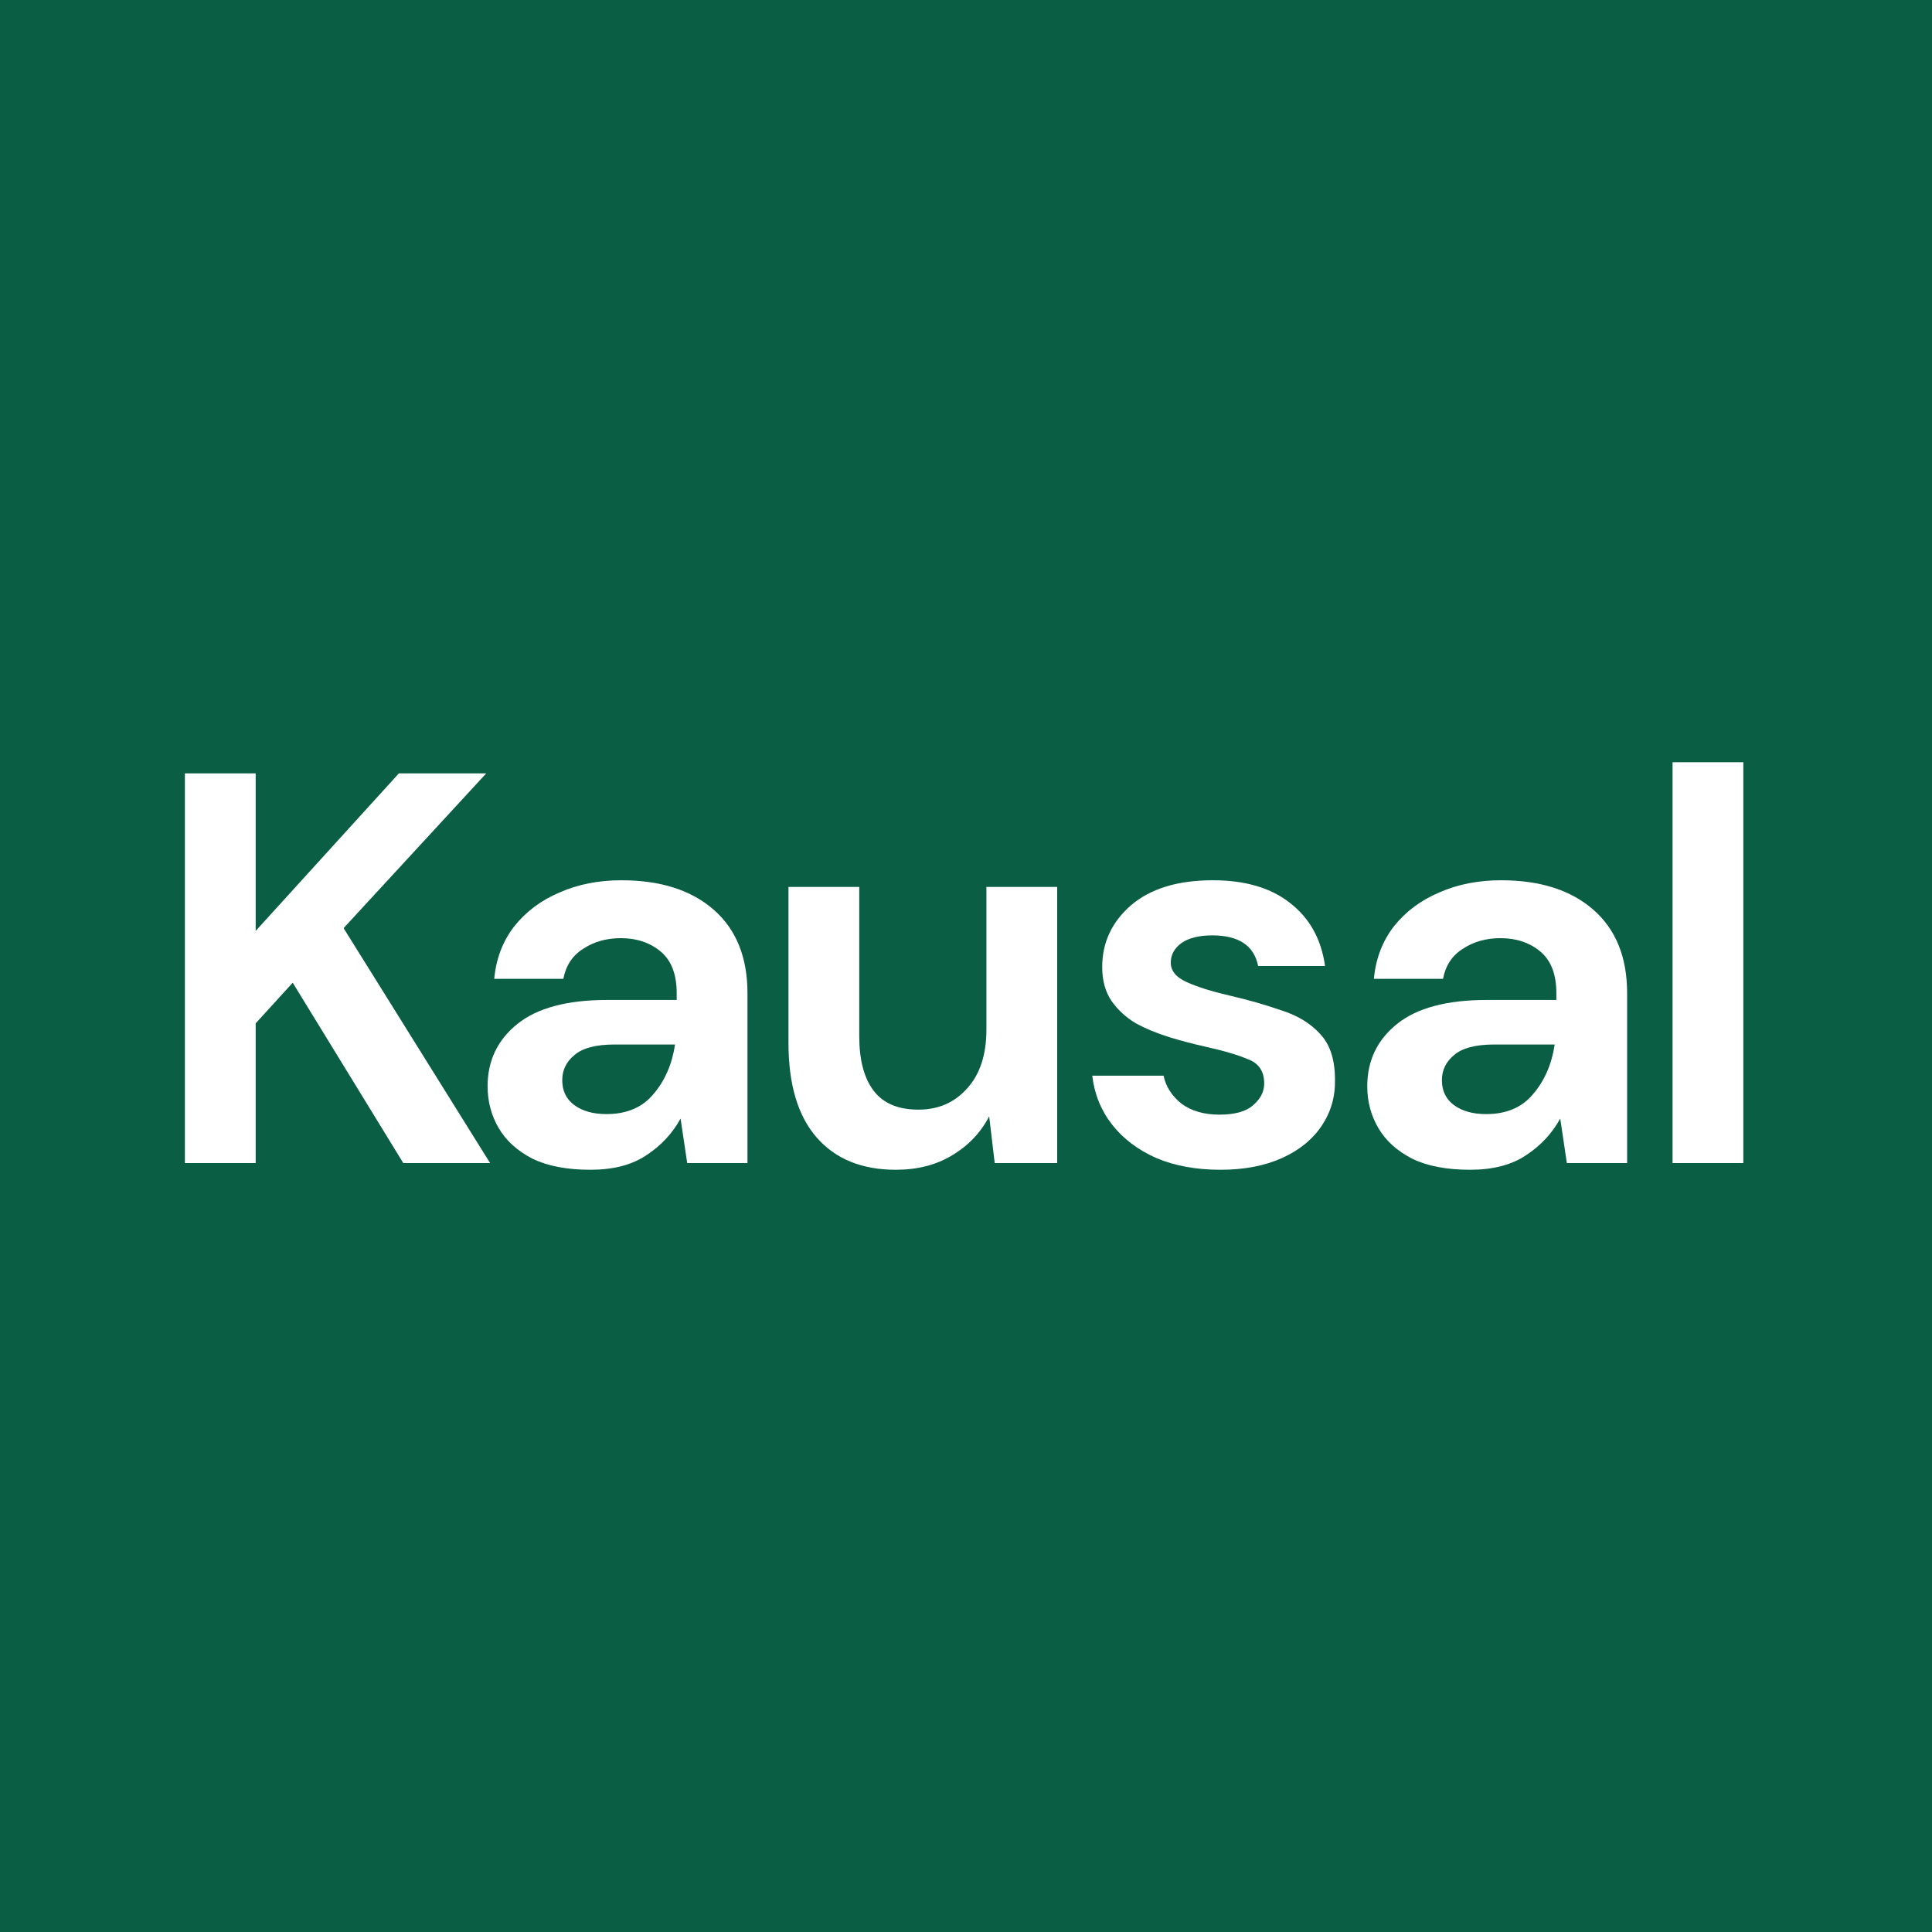 <svg width="800" height="800" viewBox="0 0 800 800" fill="none" xmlns="http://www.w3.org/2000/svg">
<rect x="0" y="0" width="800" height="800" fill="#333333" stroke="none"/>
<g clip-path="url(#clip0_1130_376)">
<rect width="800" height="800" fill="#279A6D"/>
<rect width="800" height="800" fill="#C0F5D2"/>
<rect width="800" height="800" fill="url(#paint0_linear_1130_376)"/>
<rect width="800" height="800" fill="url(#paint1_linear_1130_376)"/>
<rect width="800" height="800" fill="#0A5E43"/>
<g clip-path="url(#clip1_1130_376)">
<path d="M76.562 481.609V320.236H105.868V385.476L165.167 320.236H201.341L142.272 384.324L202.944 481.609H166.998L121.208 406.916L105.868 423.745V481.609H76.562Z" fill="white"/>
<path d="M244.491 484.375C234.723 484.375 226.709 482.838 220.451 479.764C214.193 476.537 209.538 472.31 206.485 467.085C203.433 461.86 201.906 456.096 201.906 449.795C201.906 439.191 206.027 430.584 214.27 423.975C222.512 417.367 234.875 414.063 251.36 414.063H280.208V411.296C280.208 403.458 277.995 397.695 273.568 394.006C269.142 390.318 263.647 388.473 257.084 388.473C251.131 388.473 245.941 389.933 241.515 392.853C237.089 395.62 234.341 399.769 233.273 405.302H204.654C205.417 397.003 208.164 389.78 212.896 383.632C217.78 377.485 224.038 372.797 231.67 369.57C239.302 366.189 247.849 364.498 257.313 364.498C273.492 364.498 286.237 368.571 295.548 376.716C304.858 384.862 309.514 396.388 309.514 411.296V481.609H284.558L281.81 463.166C278.452 469.314 273.721 474.385 267.615 478.381C261.663 482.377 253.955 484.375 244.491 484.375ZM251.131 461.322C259.526 461.322 266.013 458.555 270.592 453.023C275.323 447.49 278.3 440.651 279.521 432.505H254.565C246.781 432.505 241.21 433.965 237.852 436.885C234.494 439.652 232.815 443.11 232.815 447.259C232.815 451.716 234.494 455.174 237.852 457.633C241.21 460.092 245.636 461.322 251.131 461.322Z" fill="white"/>
<path d="M437.76 367.264V481.609H411.889L409.599 462.244C406.089 469.006 400.976 474.385 394.26 478.381C387.696 482.377 379.912 484.375 370.907 484.375C356.864 484.375 345.951 479.918 338.166 471.004C330.382 462.09 326.49 449.027 326.49 431.814V367.264H355.796V429.047C355.796 438.883 357.78 446.414 361.749 451.639C365.717 456.865 371.899 459.477 380.294 459.477C388.536 459.477 395.252 456.557 400.441 450.717C405.784 444.877 408.455 436.732 408.455 426.281V367.264H437.76Z" fill="white"/>
<path d="M505.392 484.375C495.318 484.375 486.466 482.761 478.834 479.534C471.202 476.153 465.097 471.542 460.518 465.702C455.939 459.862 453.191 453.099 452.276 445.415H481.81C482.726 449.872 485.168 453.714 489.137 456.942C493.258 460.015 498.524 461.552 504.934 461.552C511.345 461.552 516 460.246 518.9 457.633C521.953 455.02 523.48 452.024 523.48 448.642C523.48 443.724 521.343 440.42 517.069 438.73C512.795 436.885 506.842 435.118 499.211 433.427C494.326 432.351 489.366 431.045 484.329 429.508C479.292 427.971 474.636 426.05 470.363 423.745C466.242 421.286 462.884 418.212 460.289 414.524C457.694 410.681 456.397 405.994 456.397 400.461C456.397 390.318 460.365 381.788 468.302 374.872C476.392 367.956 487.687 364.498 502.187 364.498C515.619 364.498 526.303 367.649 534.24 373.95C542.33 380.251 547.138 388.934 548.664 400H520.961C519.282 391.547 512.948 387.321 501.958 387.321C496.463 387.321 492.189 388.397 489.137 390.548C486.237 392.7 484.787 395.389 484.787 398.617C484.787 401.998 487 404.688 491.426 406.685C495.853 408.683 501.729 410.528 509.056 412.218C516.993 414.063 524.243 416.137 530.806 418.443C537.522 420.594 542.864 423.899 546.833 428.356C550.801 432.659 552.785 438.883 552.785 447.029C552.938 454.098 551.106 460.476 547.29 466.163C543.475 471.849 537.98 476.306 530.806 479.534C523.632 482.761 515.161 484.375 505.392 484.375Z" fill="white"/>
<path d="M608.739 484.375C598.97 484.375 590.957 482.838 584.699 479.764C578.441 476.537 573.786 472.31 570.733 467.085C567.68 461.86 566.154 456.096 566.154 449.795C566.154 439.191 570.275 430.584 578.517 423.975C586.76 417.367 599.123 414.063 615.607 414.063H644.455V411.296C644.455 403.458 642.242 397.695 637.816 394.006C633.389 390.318 627.895 388.473 621.331 388.473C615.378 388.473 610.189 389.933 605.763 392.853C601.336 395.62 598.589 399.769 597.52 405.302H568.901C569.664 397.003 572.412 389.78 577.144 383.632C582.028 377.485 588.286 372.797 595.918 369.57C603.549 366.189 612.097 364.498 621.56 364.498C637.739 364.498 650.484 368.571 659.795 376.716C669.106 384.862 673.761 396.388 673.761 411.296V481.609H648.805L646.058 463.166C642.7 469.314 637.968 474.385 631.863 478.381C625.91 482.377 618.202 484.375 608.739 484.375ZM615.379 461.322C623.773 461.322 630.26 458.555 634.839 453.023C639.571 447.49 642.547 440.651 643.769 432.505H618.813C611.028 432.505 605.457 433.965 602.099 436.885C598.741 439.652 597.062 443.11 597.062 447.259C597.062 451.716 598.741 455.174 602.099 457.633C605.457 460.092 609.884 461.322 615.379 461.322Z" fill="white"/>
<path d="M692.569 481.609V315.625H721.875V481.609H692.569Z" fill="white"/>
</g>
</g>
<defs>
<linearGradient id="paint0_linear_1130_376" x1="67.742" y1="35.2" x2="643.699" y2="773.562" gradientUnits="userSpaceOnUse">
<stop stop-color="#C2D9ED"/>
<stop offset="1" stop-color="#C0F5D2" stop-opacity="0"/>
</linearGradient>
<linearGradient id="paint1_linear_1130_376" x1="533.594" y1="800" x2="385.783" y2="119.159" gradientUnits="userSpaceOnUse">
<stop stop-color="#7AD7A4"/>
<stop offset="1" stop-color="#C0F5D2" stop-opacity="0"/>
</linearGradient>
<clipPath id="clip0_1130_376">
<rect width="800" height="800" fill="white"/>
</clipPath>
<clipPath id="clip1_1130_376">
<rect width="645.312" height="168.75" fill="white" transform="translate(76.562 315.625)"/>
</clipPath>
</defs>
</svg>
